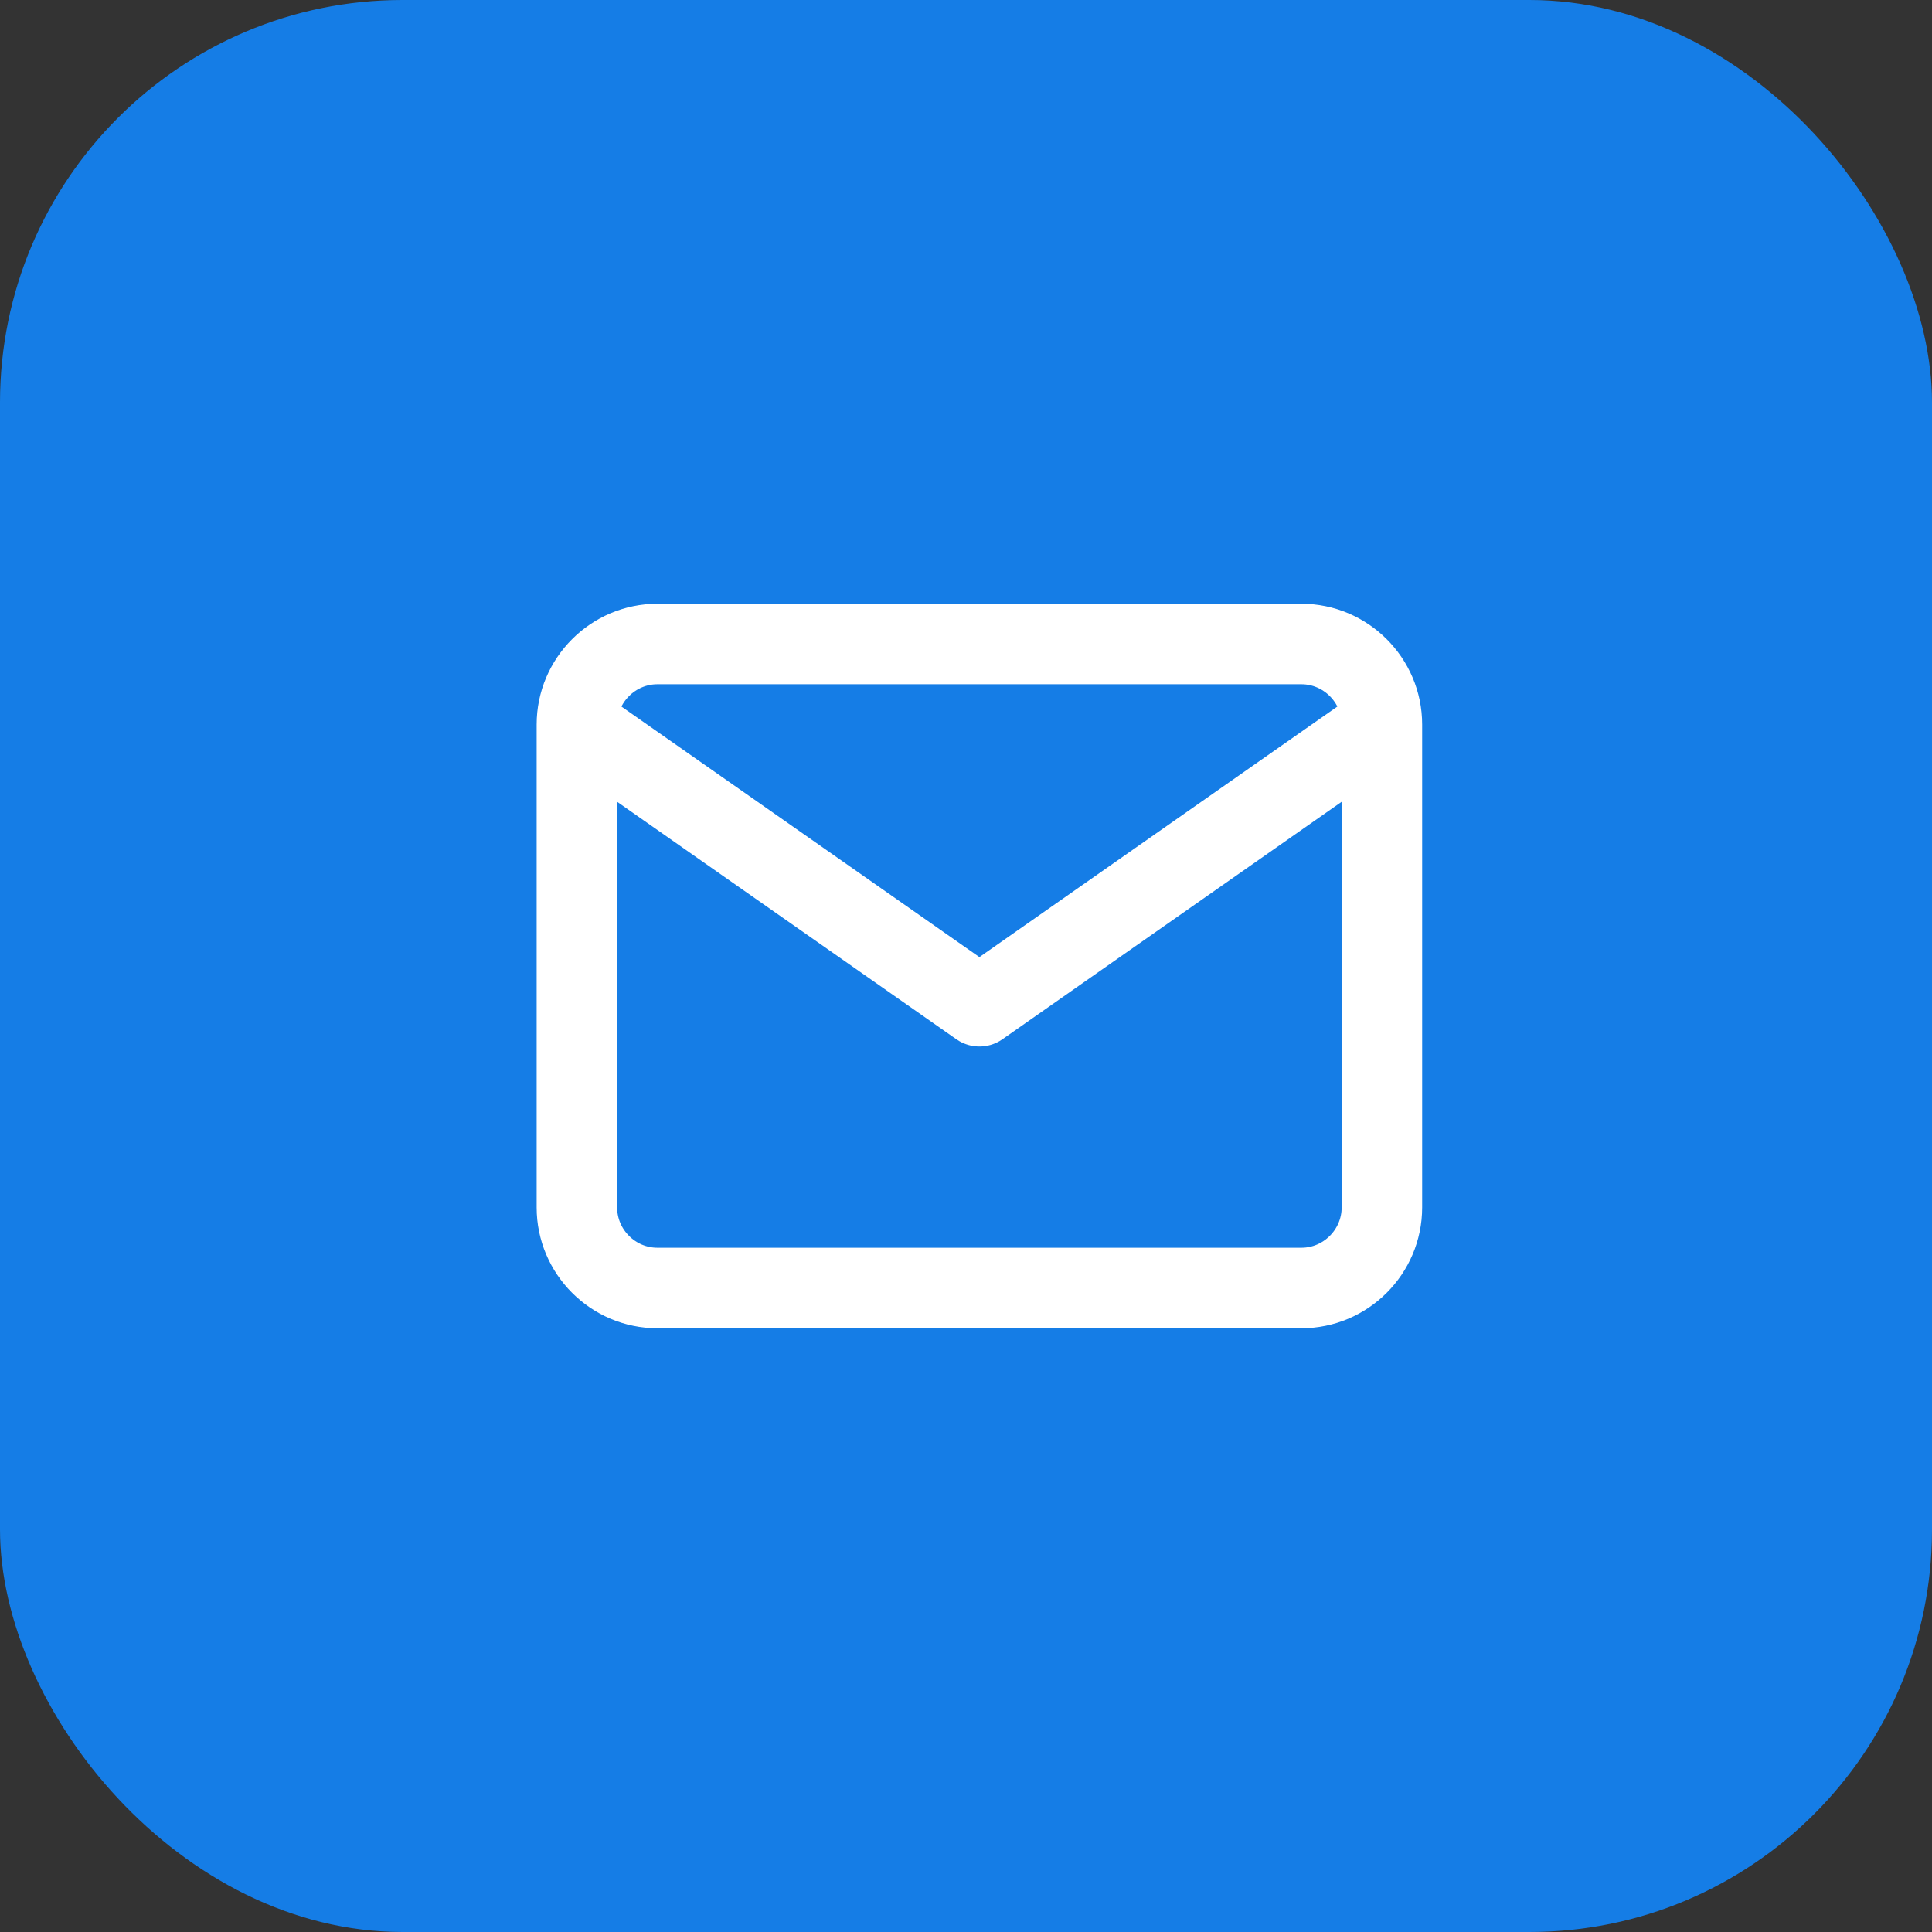<svg width="48" height="48" viewBox="0 0 48 48" fill="none" xmlns="http://www.w3.org/2000/svg">
<rect x="0" y="0" width="48" height="48" fill="#333333" stroke="none"/>
<rect width="48" height="48" rx="10" fill="#157DE6"/>
<path d="M34.333 18C34.333 16.9 33.433 16 32.333 16H16.333C15.233 16 14.333 16.9 14.333 18M34.333 18V30C34.333 31.1 33.433 32 32.333 32H16.333C15.233 32 14.333 31.1 14.333 30V18M34.333 18L24.333 25L14.333 18" stroke="white" stroke-width="2" stroke-linecap="round" stroke-linejoin="round"/>
</svg>
